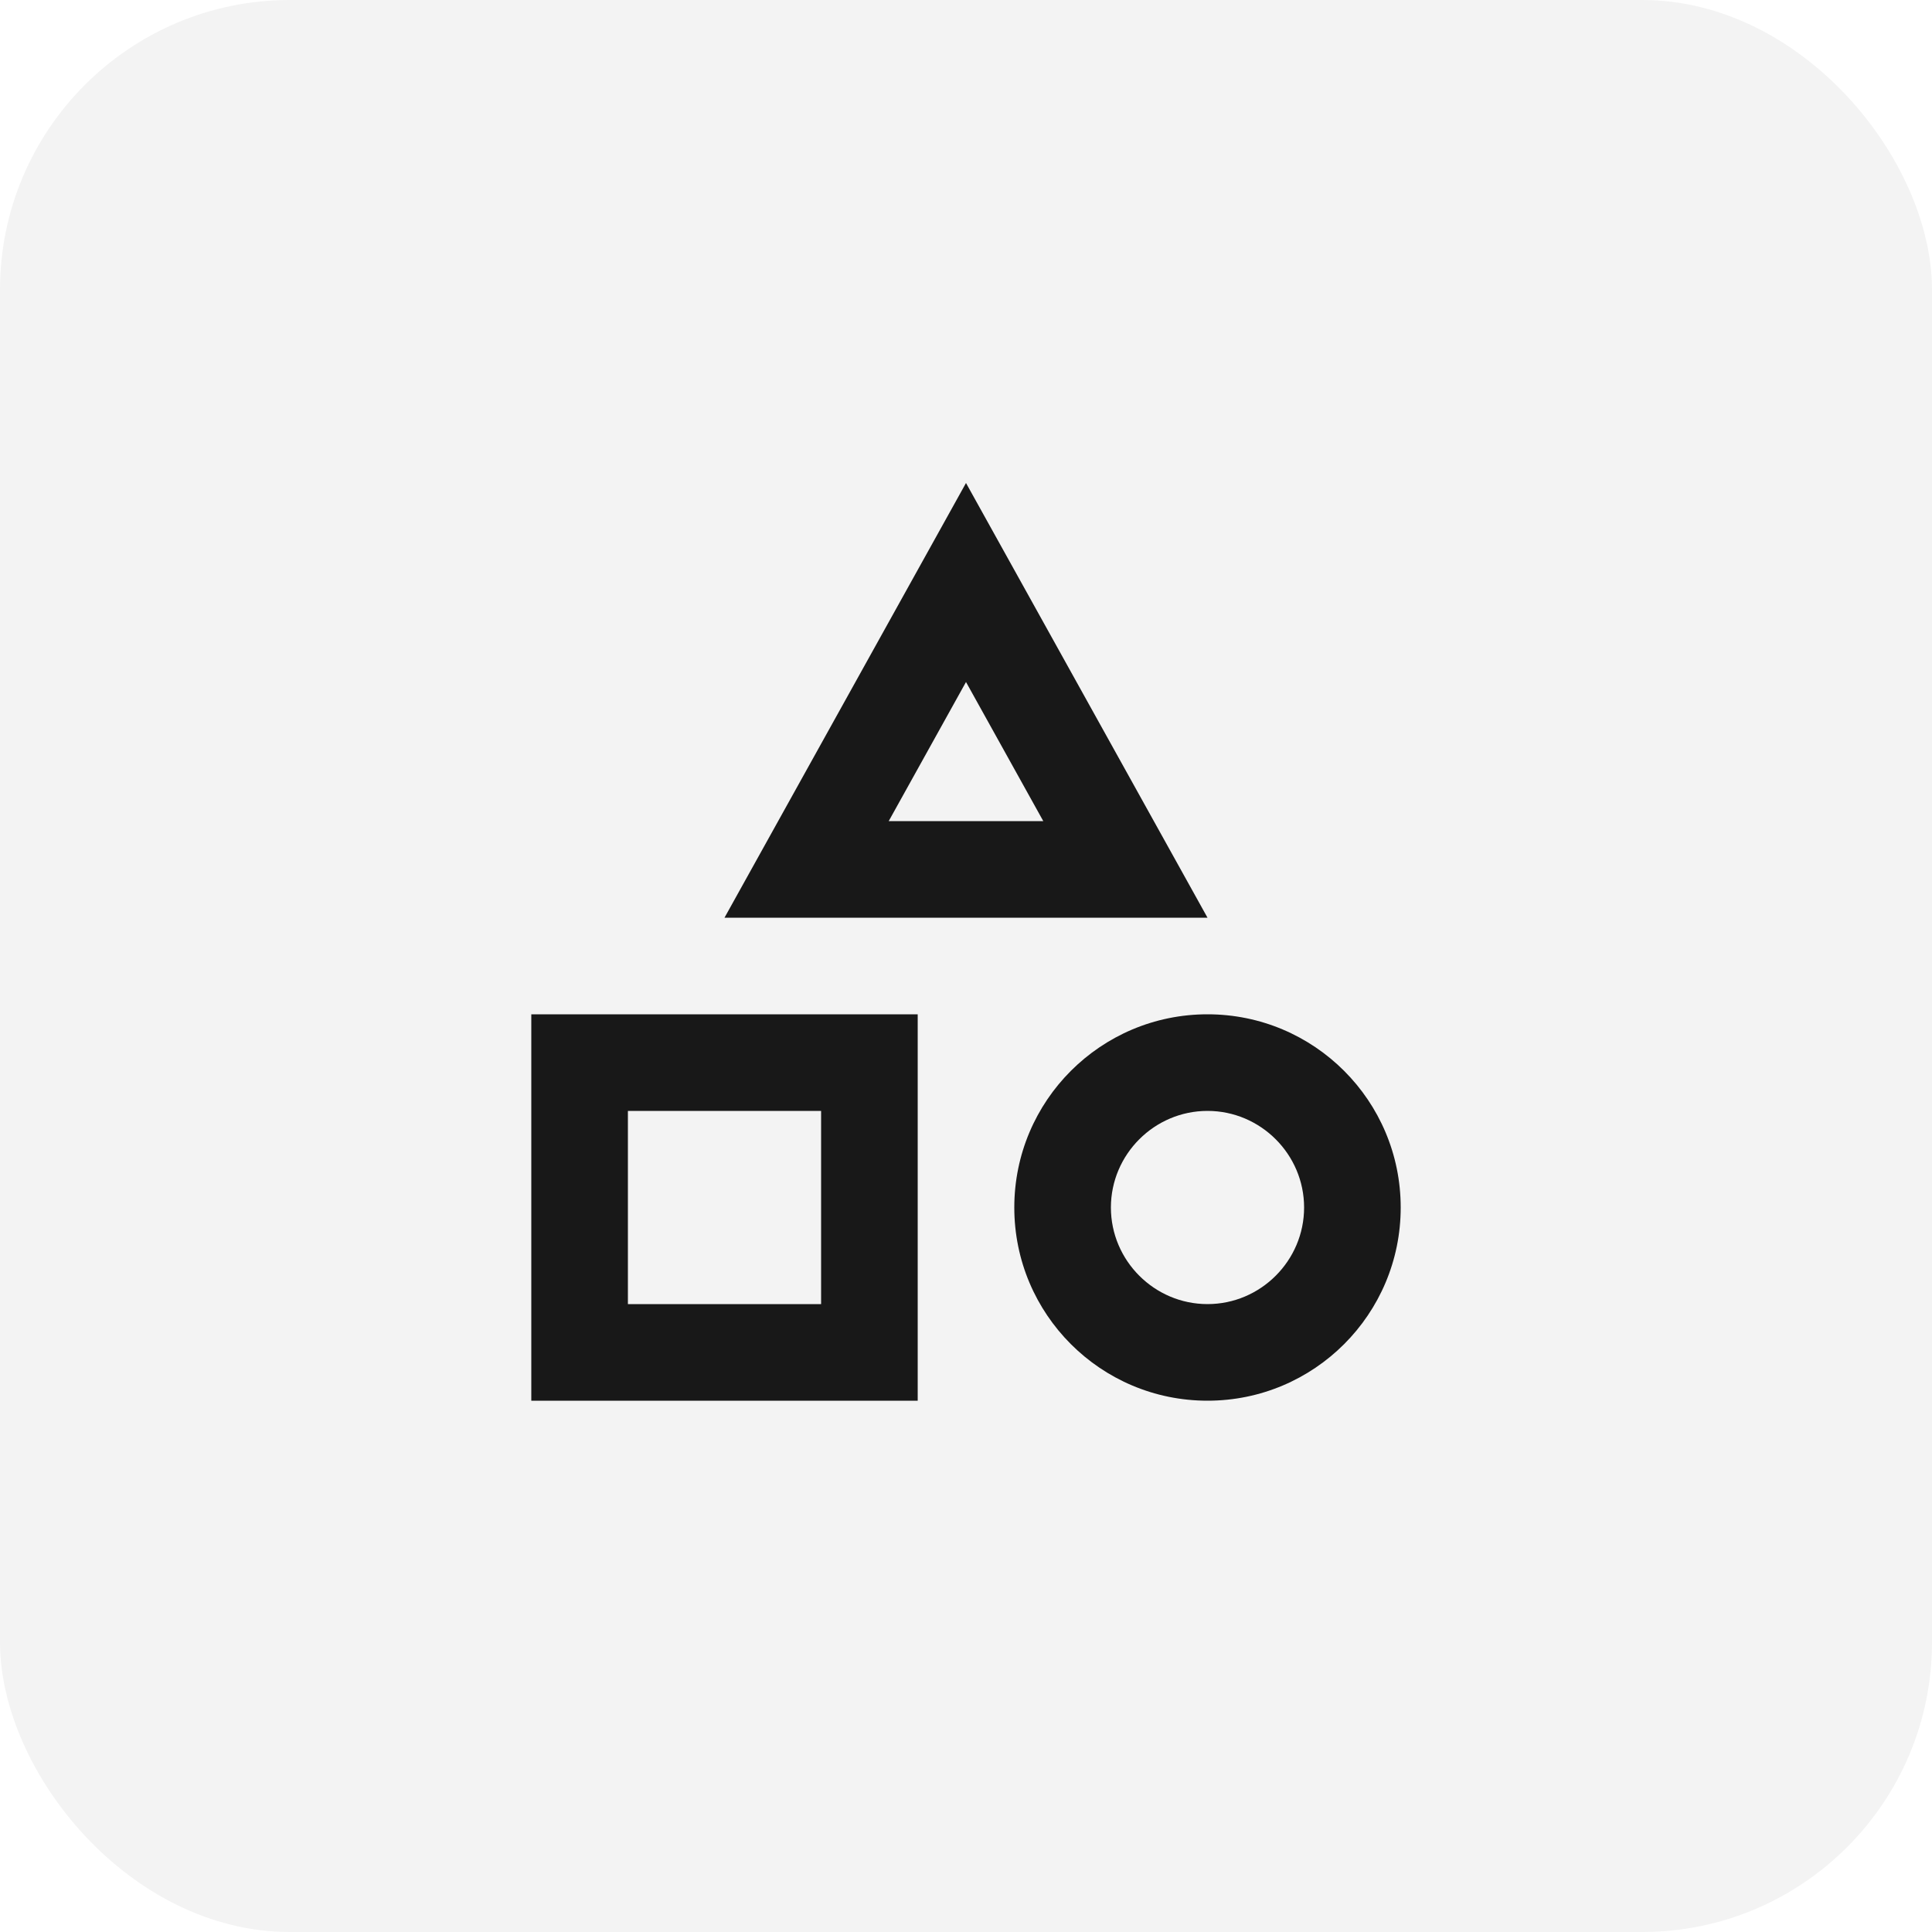 <svg width="40" height="40" viewBox="0 0 40 40" fill="none" xmlns="http://www.w3.org/2000/svg">
<rect width="40" height="40" rx="6" fill="black" fill-opacity="0.05"/>
<path fill-rule="evenodd" clip-rule="evenodd" d="M15 19L20 10L25 19H15ZM21.6 17L20 14.12L18.4 17H21.6ZM11 21V29H19V21H11ZM13 27V23H17V27H13ZM25 21C22.79 21 21 22.79 21 25C21 27.21 22.79 29 25 29C27.21 29 29 27.21 29 25C29 22.79 27.21 21 25 21ZM25 27C23.9 27 23 26.1 23 25C23 23.9 23.9 23 25 23C26.1 23 27 23.9 27 25C27 26.1 26.1 27 25 27Z" fill="black" fill-opacity="0.9"/>
</svg>

